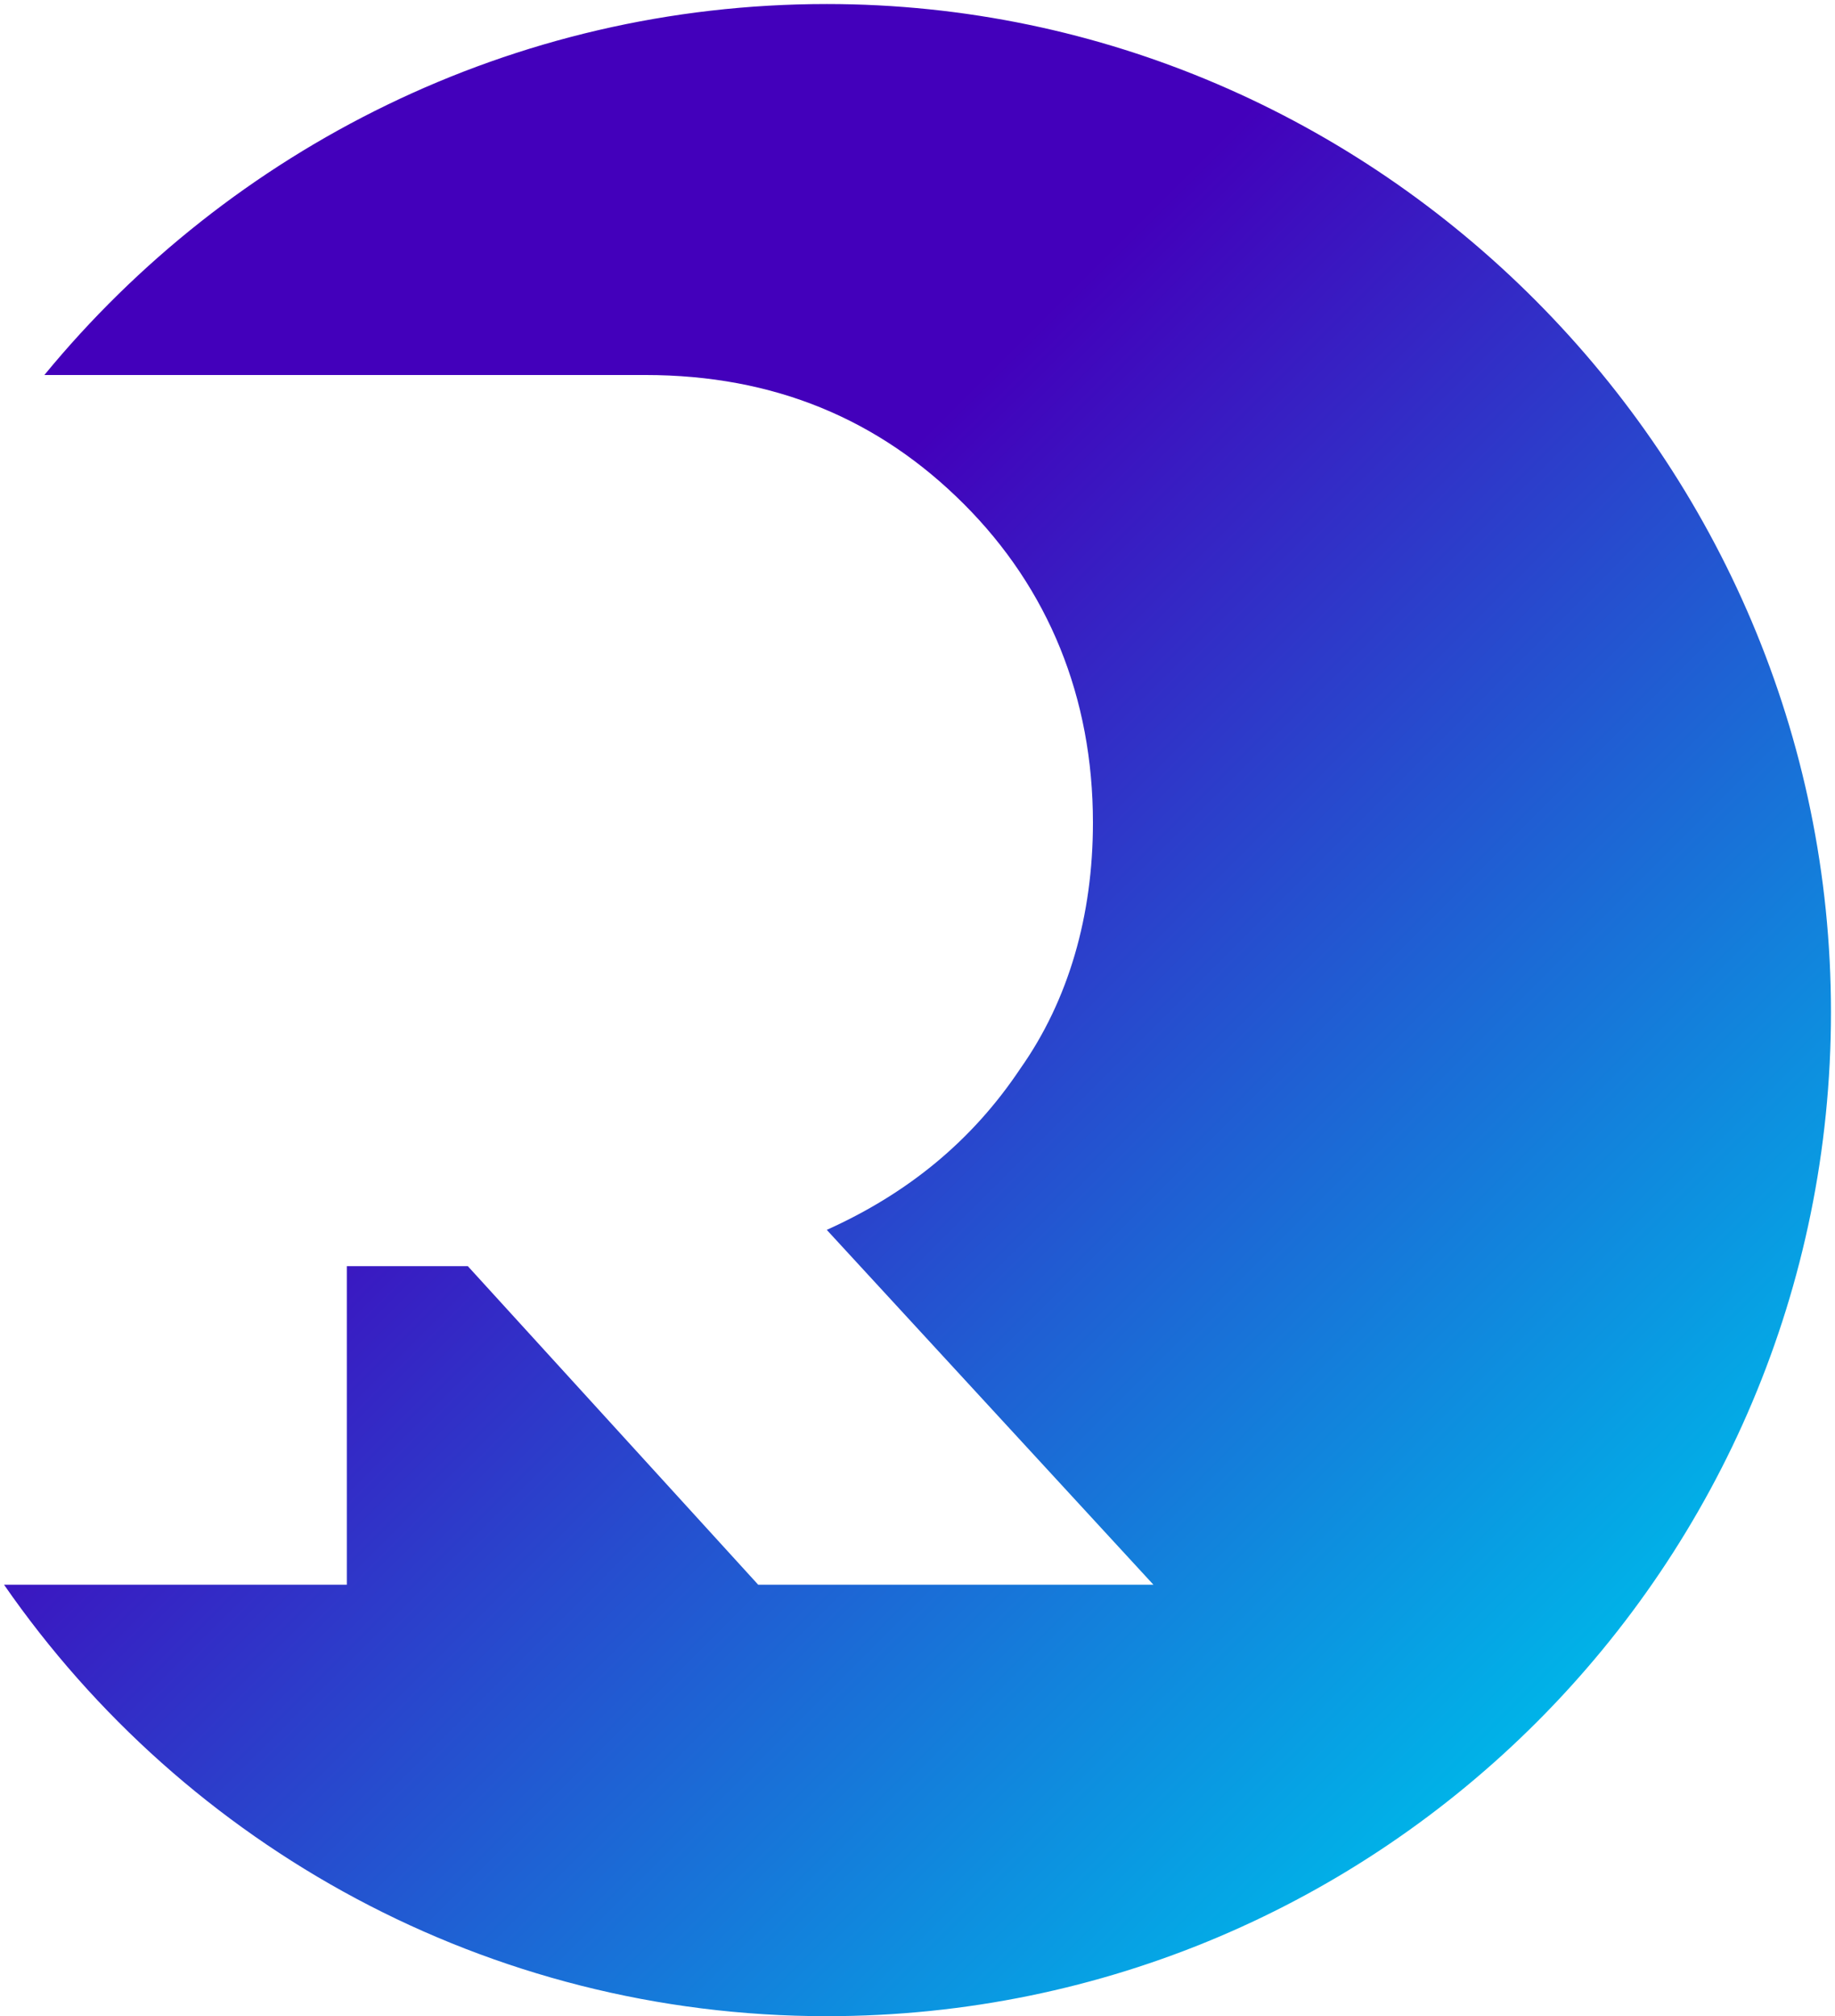 <?xml version="1.0" encoding="utf-8"?>
<!-- Generator: Adobe Illustrator 28.1.0, SVG Export Plug-In . SVG Version: 6.00 Build 0)  -->
<svg version="1.1" id="Calque_1" xmlns="http://www.w3.org/2000/svg" xmlns:xlink="http://www.w3.org/1999/xlink" x="0px" y="0px"
	 viewBox="0 0 45.5 50" style="enable-background:new 0 0 45.5 50;" xml:space="preserve">
<style type="text/css">
	.st0{fill:url(#SVGID_1_);}
</style>
<g>
	<linearGradient id="SVGID_1_" gradientUnits="userSpaceOnUse" x1="2.829" y1="7.4" x2="38.121" y2="42.692">
		<stop  offset="0.332" style="stop-color:#4300BB"/>
		<stop  offset="1" style="stop-color:#00B3E8"/>
	</linearGradient>
	<path class="st0" d="M20.5,0.1c-7.8,0-14.8,3.6-19.4,9.2h0.2H4h12c3.2,0,5.8,1.1,7.9,3.2s3.2,4.8,3.2,7.9c0,2.3-0.6,4.4-1.8,6.1
		c-1.2,1.8-2.8,3.1-4.8,4l8.1,8.8h-9.8l-7.2-7.9h-3v7.9H1.3l0,0H0.1C4.6,45.8,12.1,50,20.5,50c13.8,0,24.9-11.2,24.9-24.9
		S34.2,0.1,20.5,0.1z"/>
</g>
</svg>
